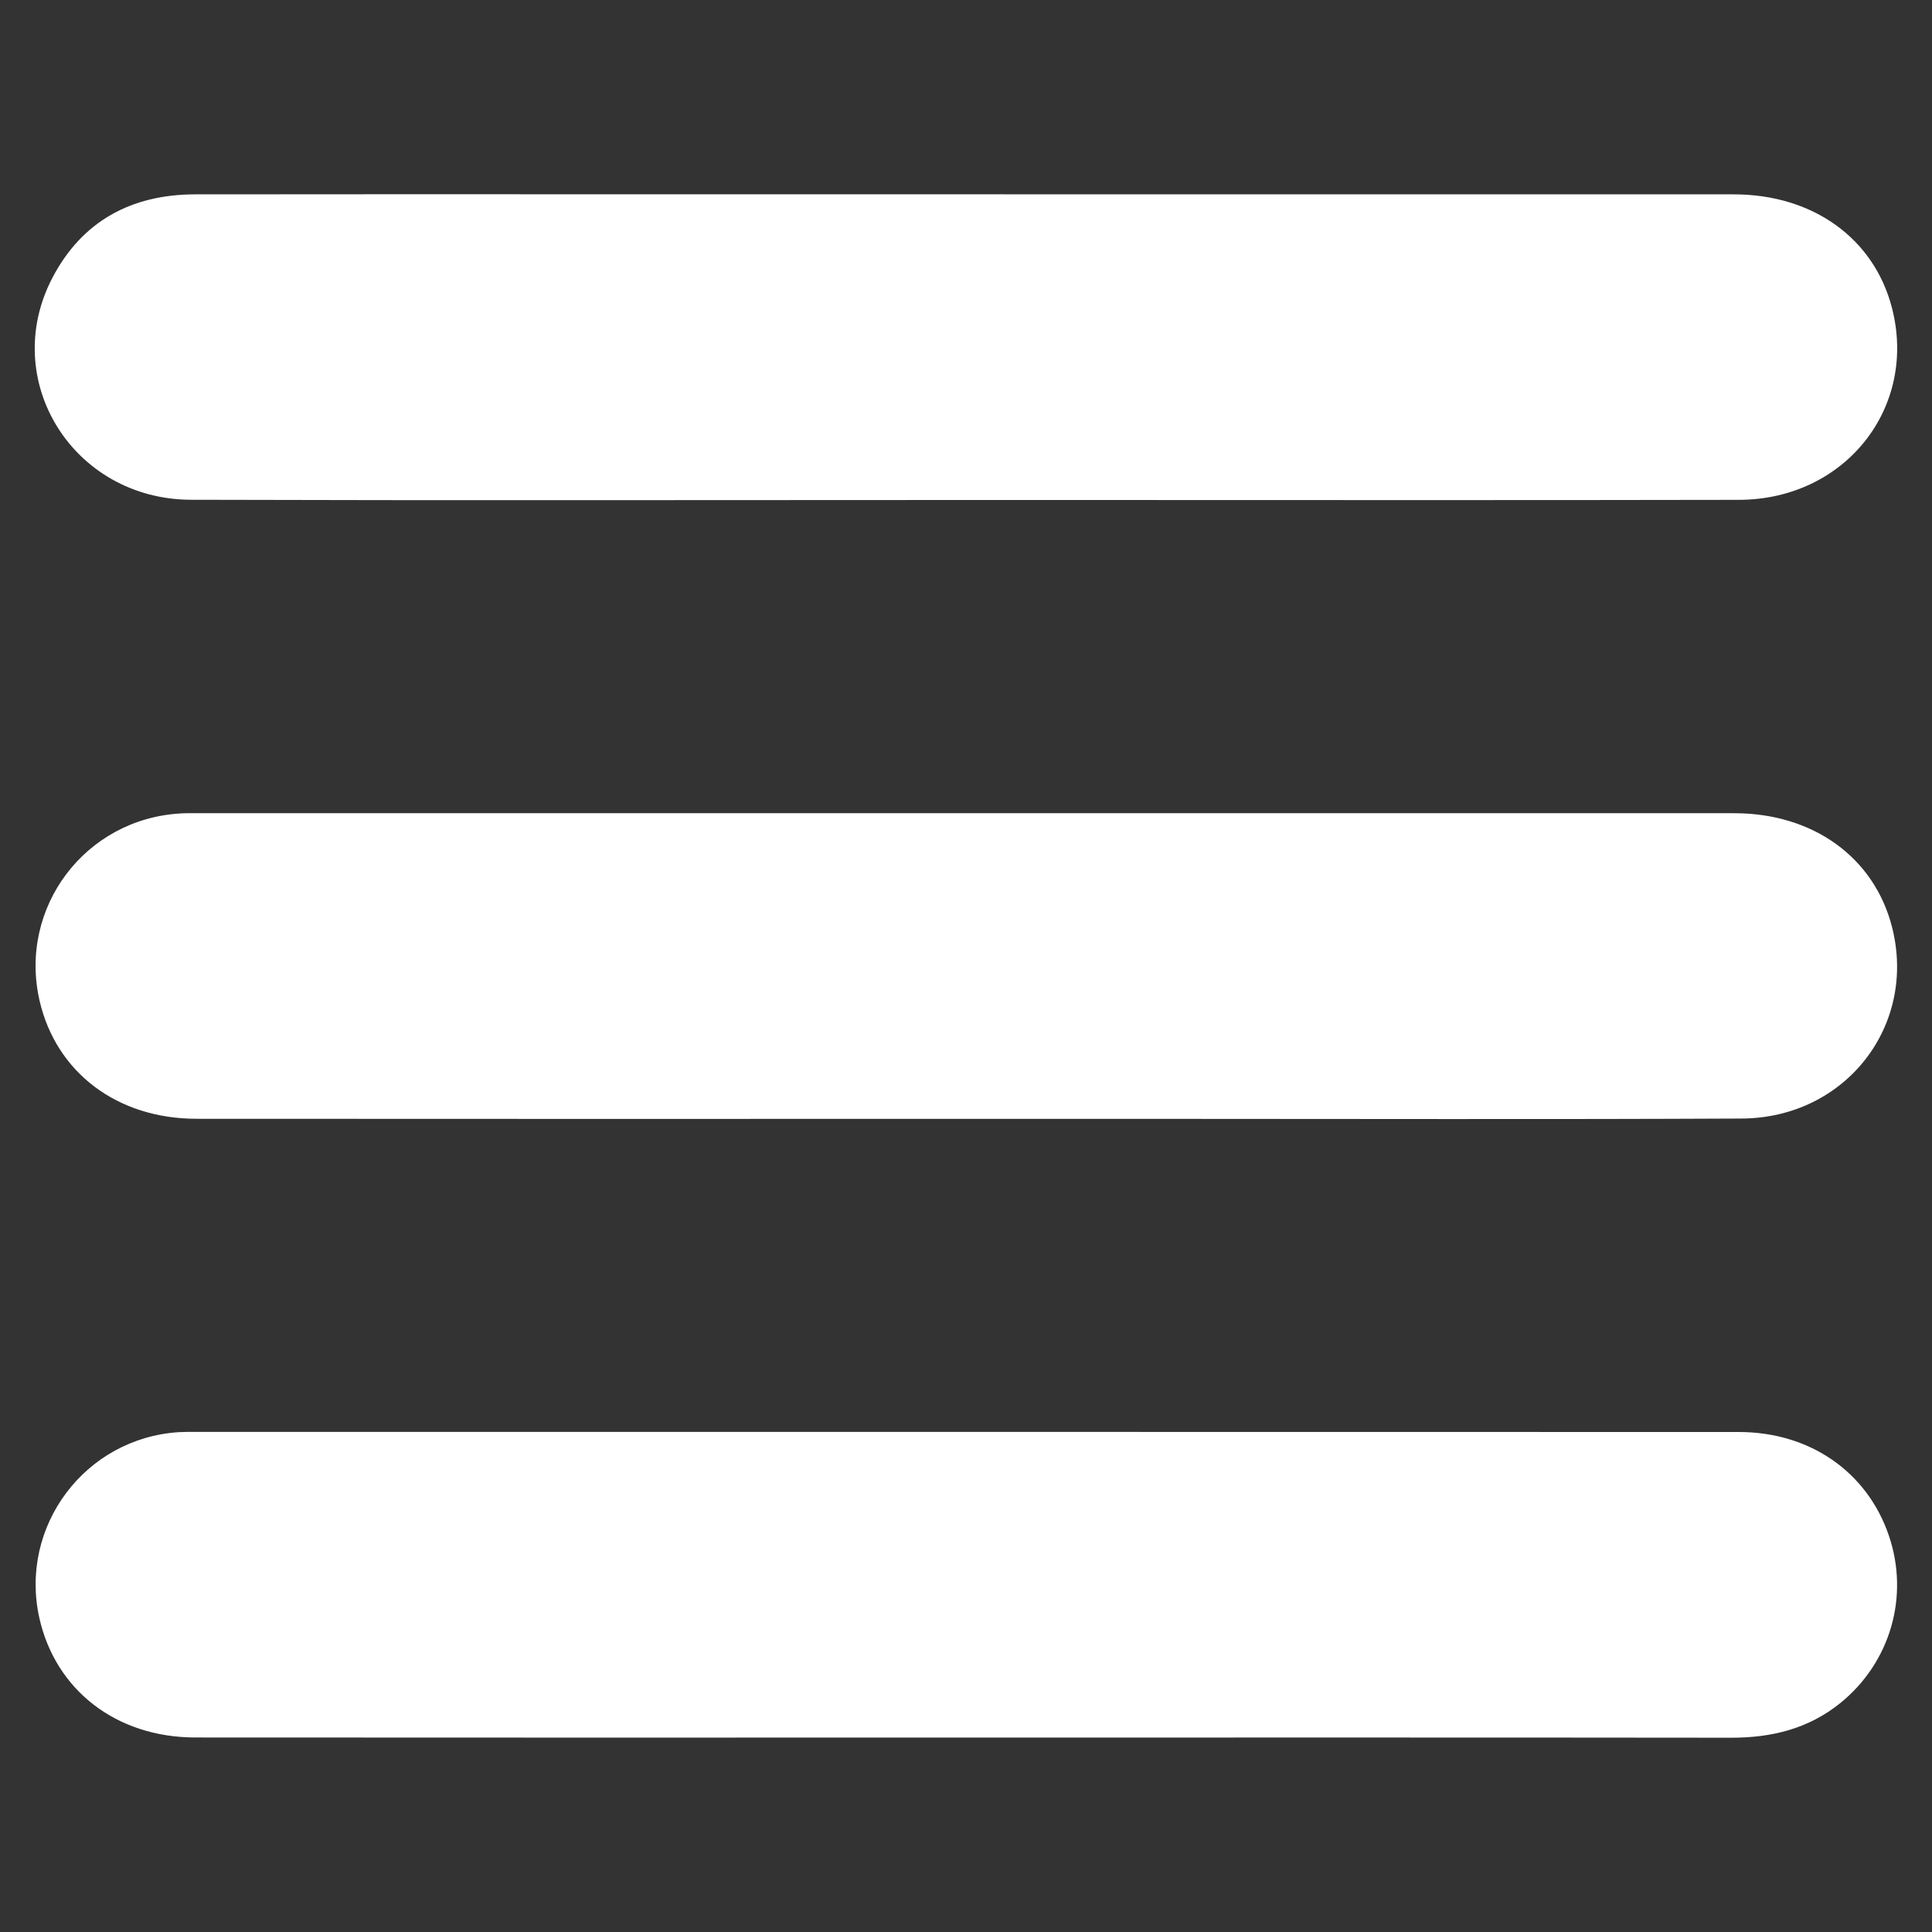 <?xml version="1.0" encoding="UTF-8"?>
<svg id="Layer_1" data-name="Layer 1" xmlns="http://www.w3.org/2000/svg" viewBox="0 0 250 250">
  <rect x="0" y="0" width="250" height="250" fill="#333333" stroke="none"/>
  <defs>
    <style>
      .cls-1 {
        stroke-width: 0px;
      }
    </style>
  </defs>
  <path class="cls-1" fill="white" d="M124.68,64.7c-33.32,0-66.64.07-99.96-.03-15.27-.04-24.87-15.48-17.93-28.74,3.84-7.33,10.22-10.76,18.43-10.78,18.41-.03,36.82-.01,55.23-.01,47.97,0,95.94,0,143.91.01,10.24,0,18.13,5.71,20.45,14.66,3.36,12.92-6.05,24.84-19.79,24.87-29.04.06-58.08.02-87.12.02-4.41,0-8.82,0-13.22,0Z"/>
  <path class="cls-1" fill="white" d="M124.62,144.78c-33.06,0-66.12.02-99.18-.01-10.3,0-18.18-6.01-20.32-15.28-2.76-12.03,5.87-23.51,18.22-24.23.78-.05,1.56-.03,2.33-.03,66.25,0,132.5,0,198.75,0,10.21,0,18.1,5.73,20.4,14.7,3.28,12.76-5.99,24.75-19.47,24.81-25.15.12-50.3.04-75.45.04-8.43,0-16.85,0-25.28,0Z"/>
  <path class="cls-1" fill="white" d="M124.83,224.84c-33.19,0-66.38.02-99.57-.01-10.21-.01-18.08-6.13-20.17-15.47-2.64-11.87,5.91-23.26,18.05-24.04.65-.04,1.3-.03,1.94-.03,66.64,0,133.28-.01,199.91.01,9.23,0,16.61,5.17,19.42,13.38,2.69,7.86.22,16.44-6.28,21.7-4.12,3.33-8.9,4.49-14.13,4.48-33.06-.04-66.12-.02-99.18-.02Z"/>
</svg>